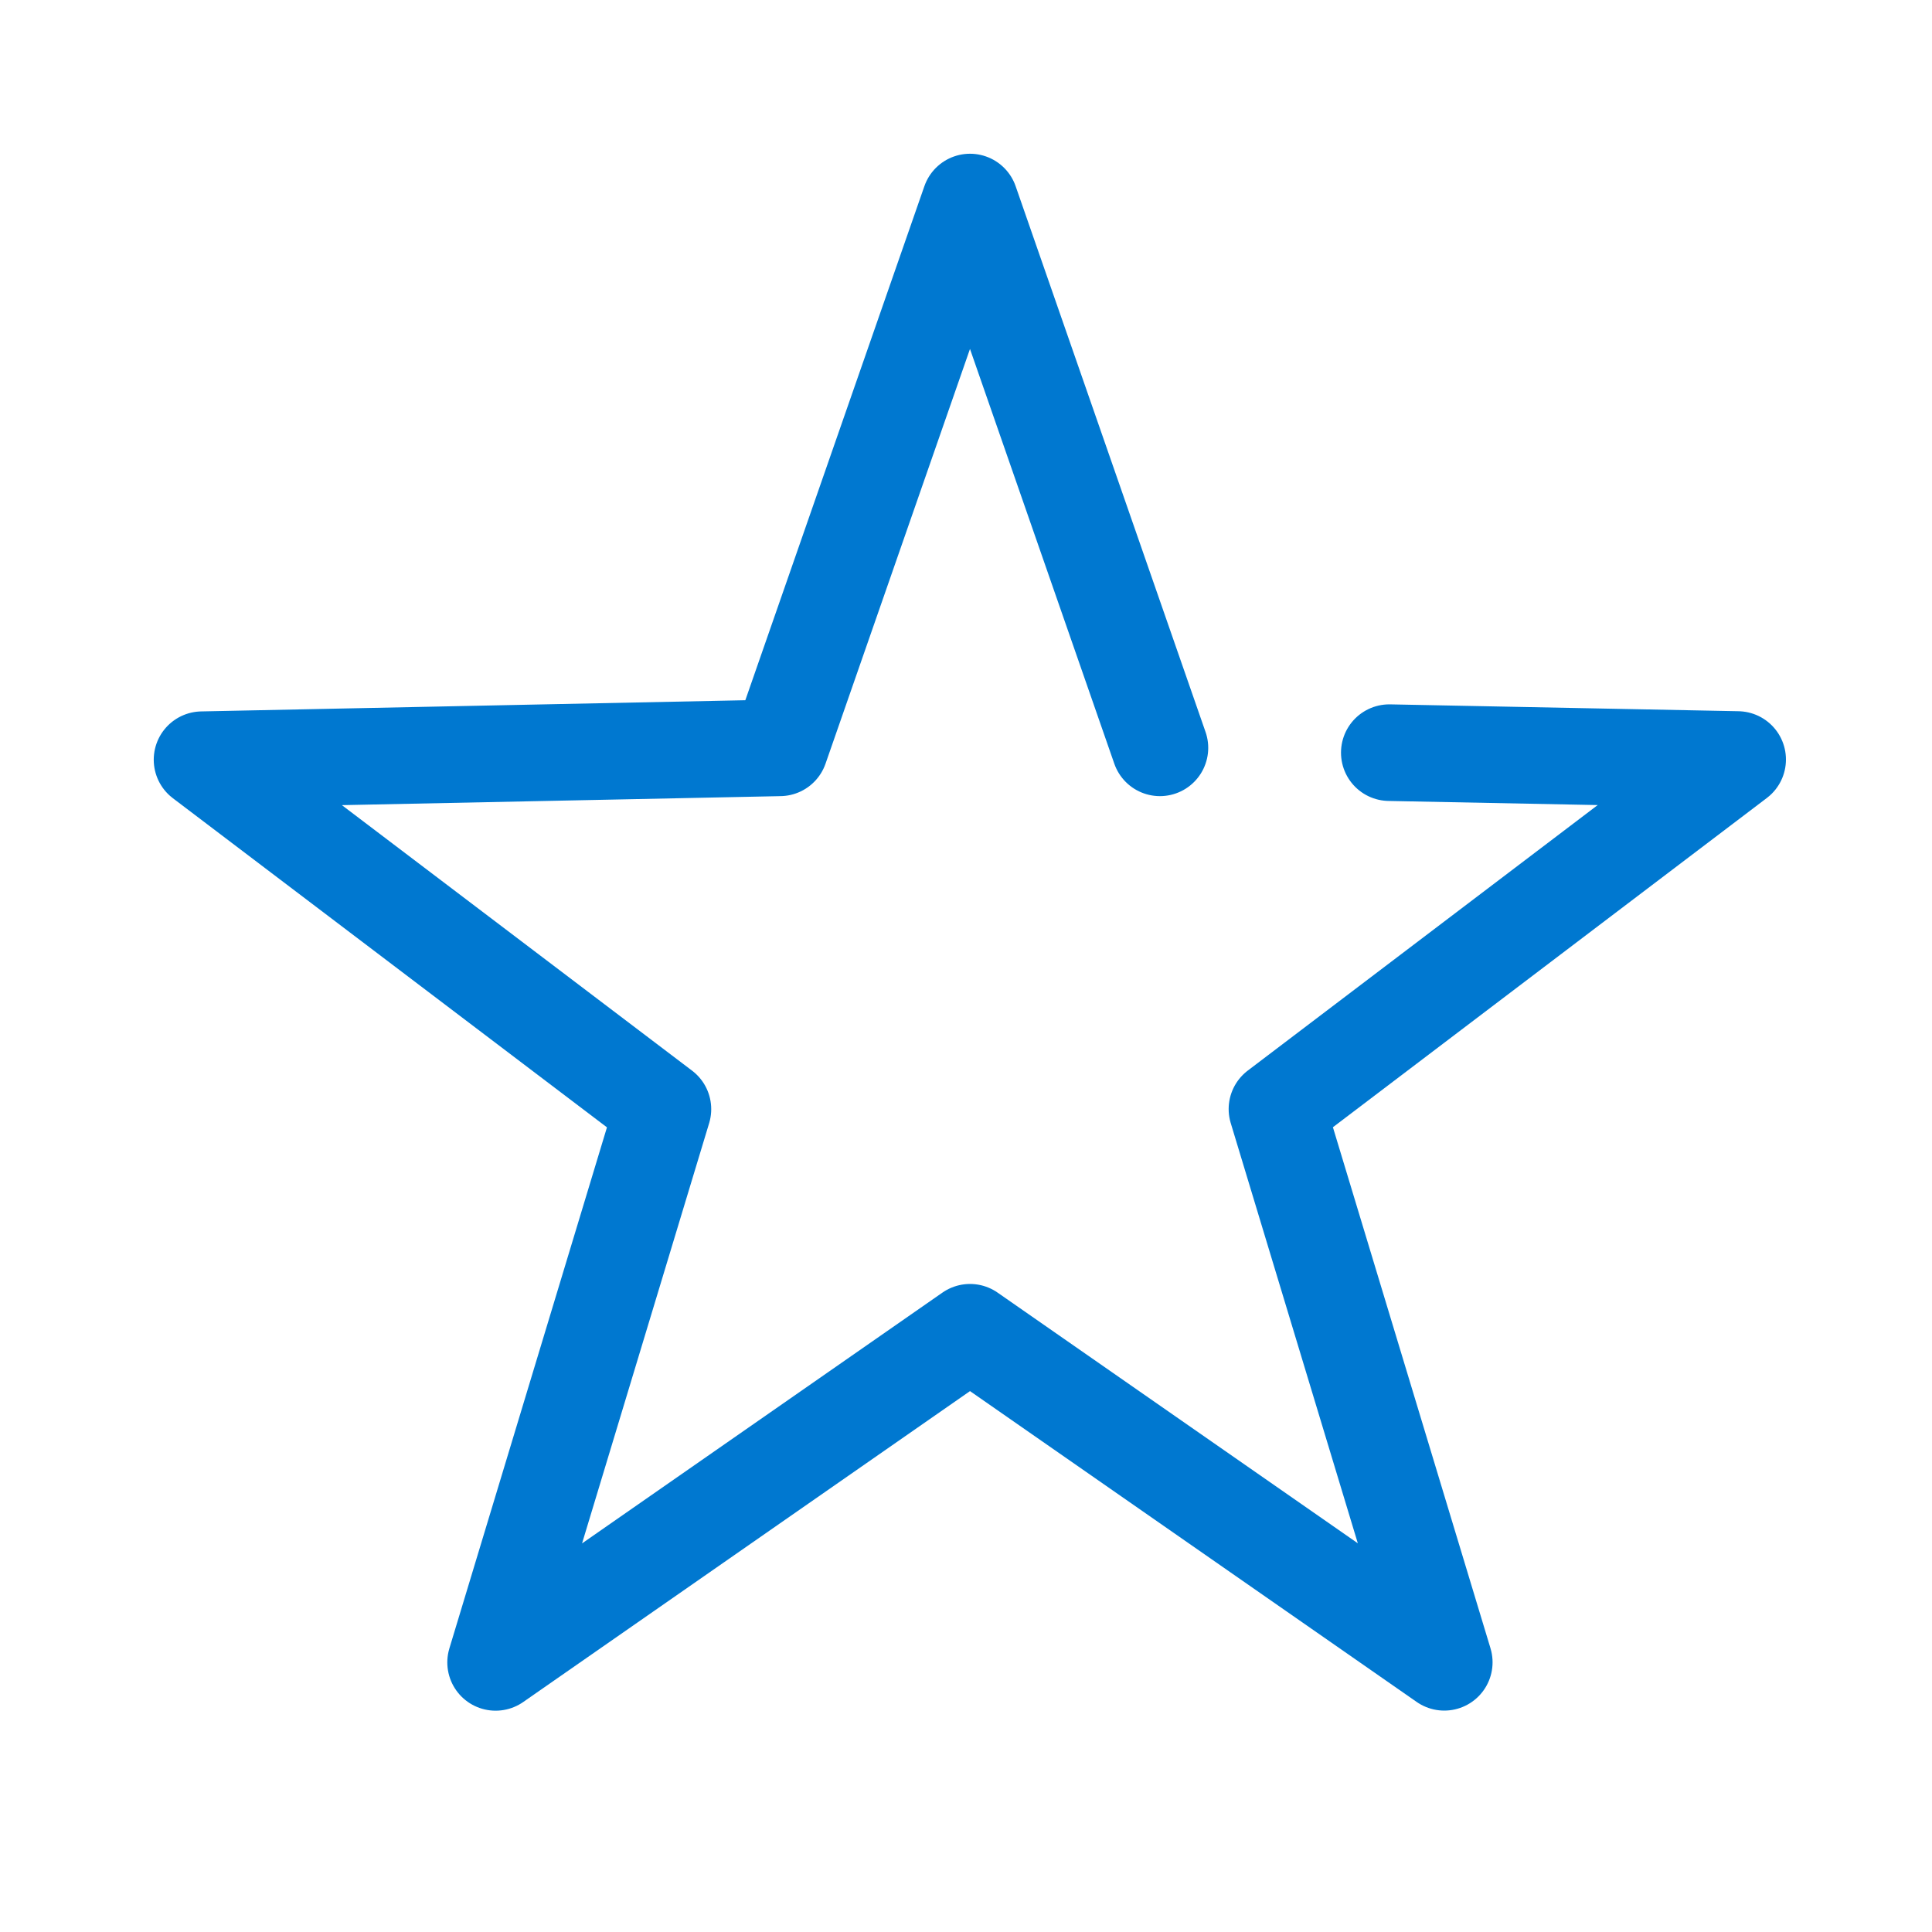 <svg id="_699_xm_h" data-name="699_xm_h" xmlns="http://www.w3.org/2000/svg" width="40" height="40" viewBox="0 0 40 40">
  <path id="パス_795" data-name="パス 795" d="M29.581,16.4l7.212.142-9.538,7.237,3.464,11.454L20.9,28.4l-9.822,6.835,3.464-11.454L5,16.546,16.964,16.3,20.9,5l3.932,11.3" transform="translate(-0.817 -0.817)" fill="none" stroke="#0078d0" stroke-linecap="round" stroke-linejoin="round" stroke-width="2"/>
  <rect id="長方形_1625" data-name="長方形 1625" width="40" height="40" fill="none"/>
</svg>

